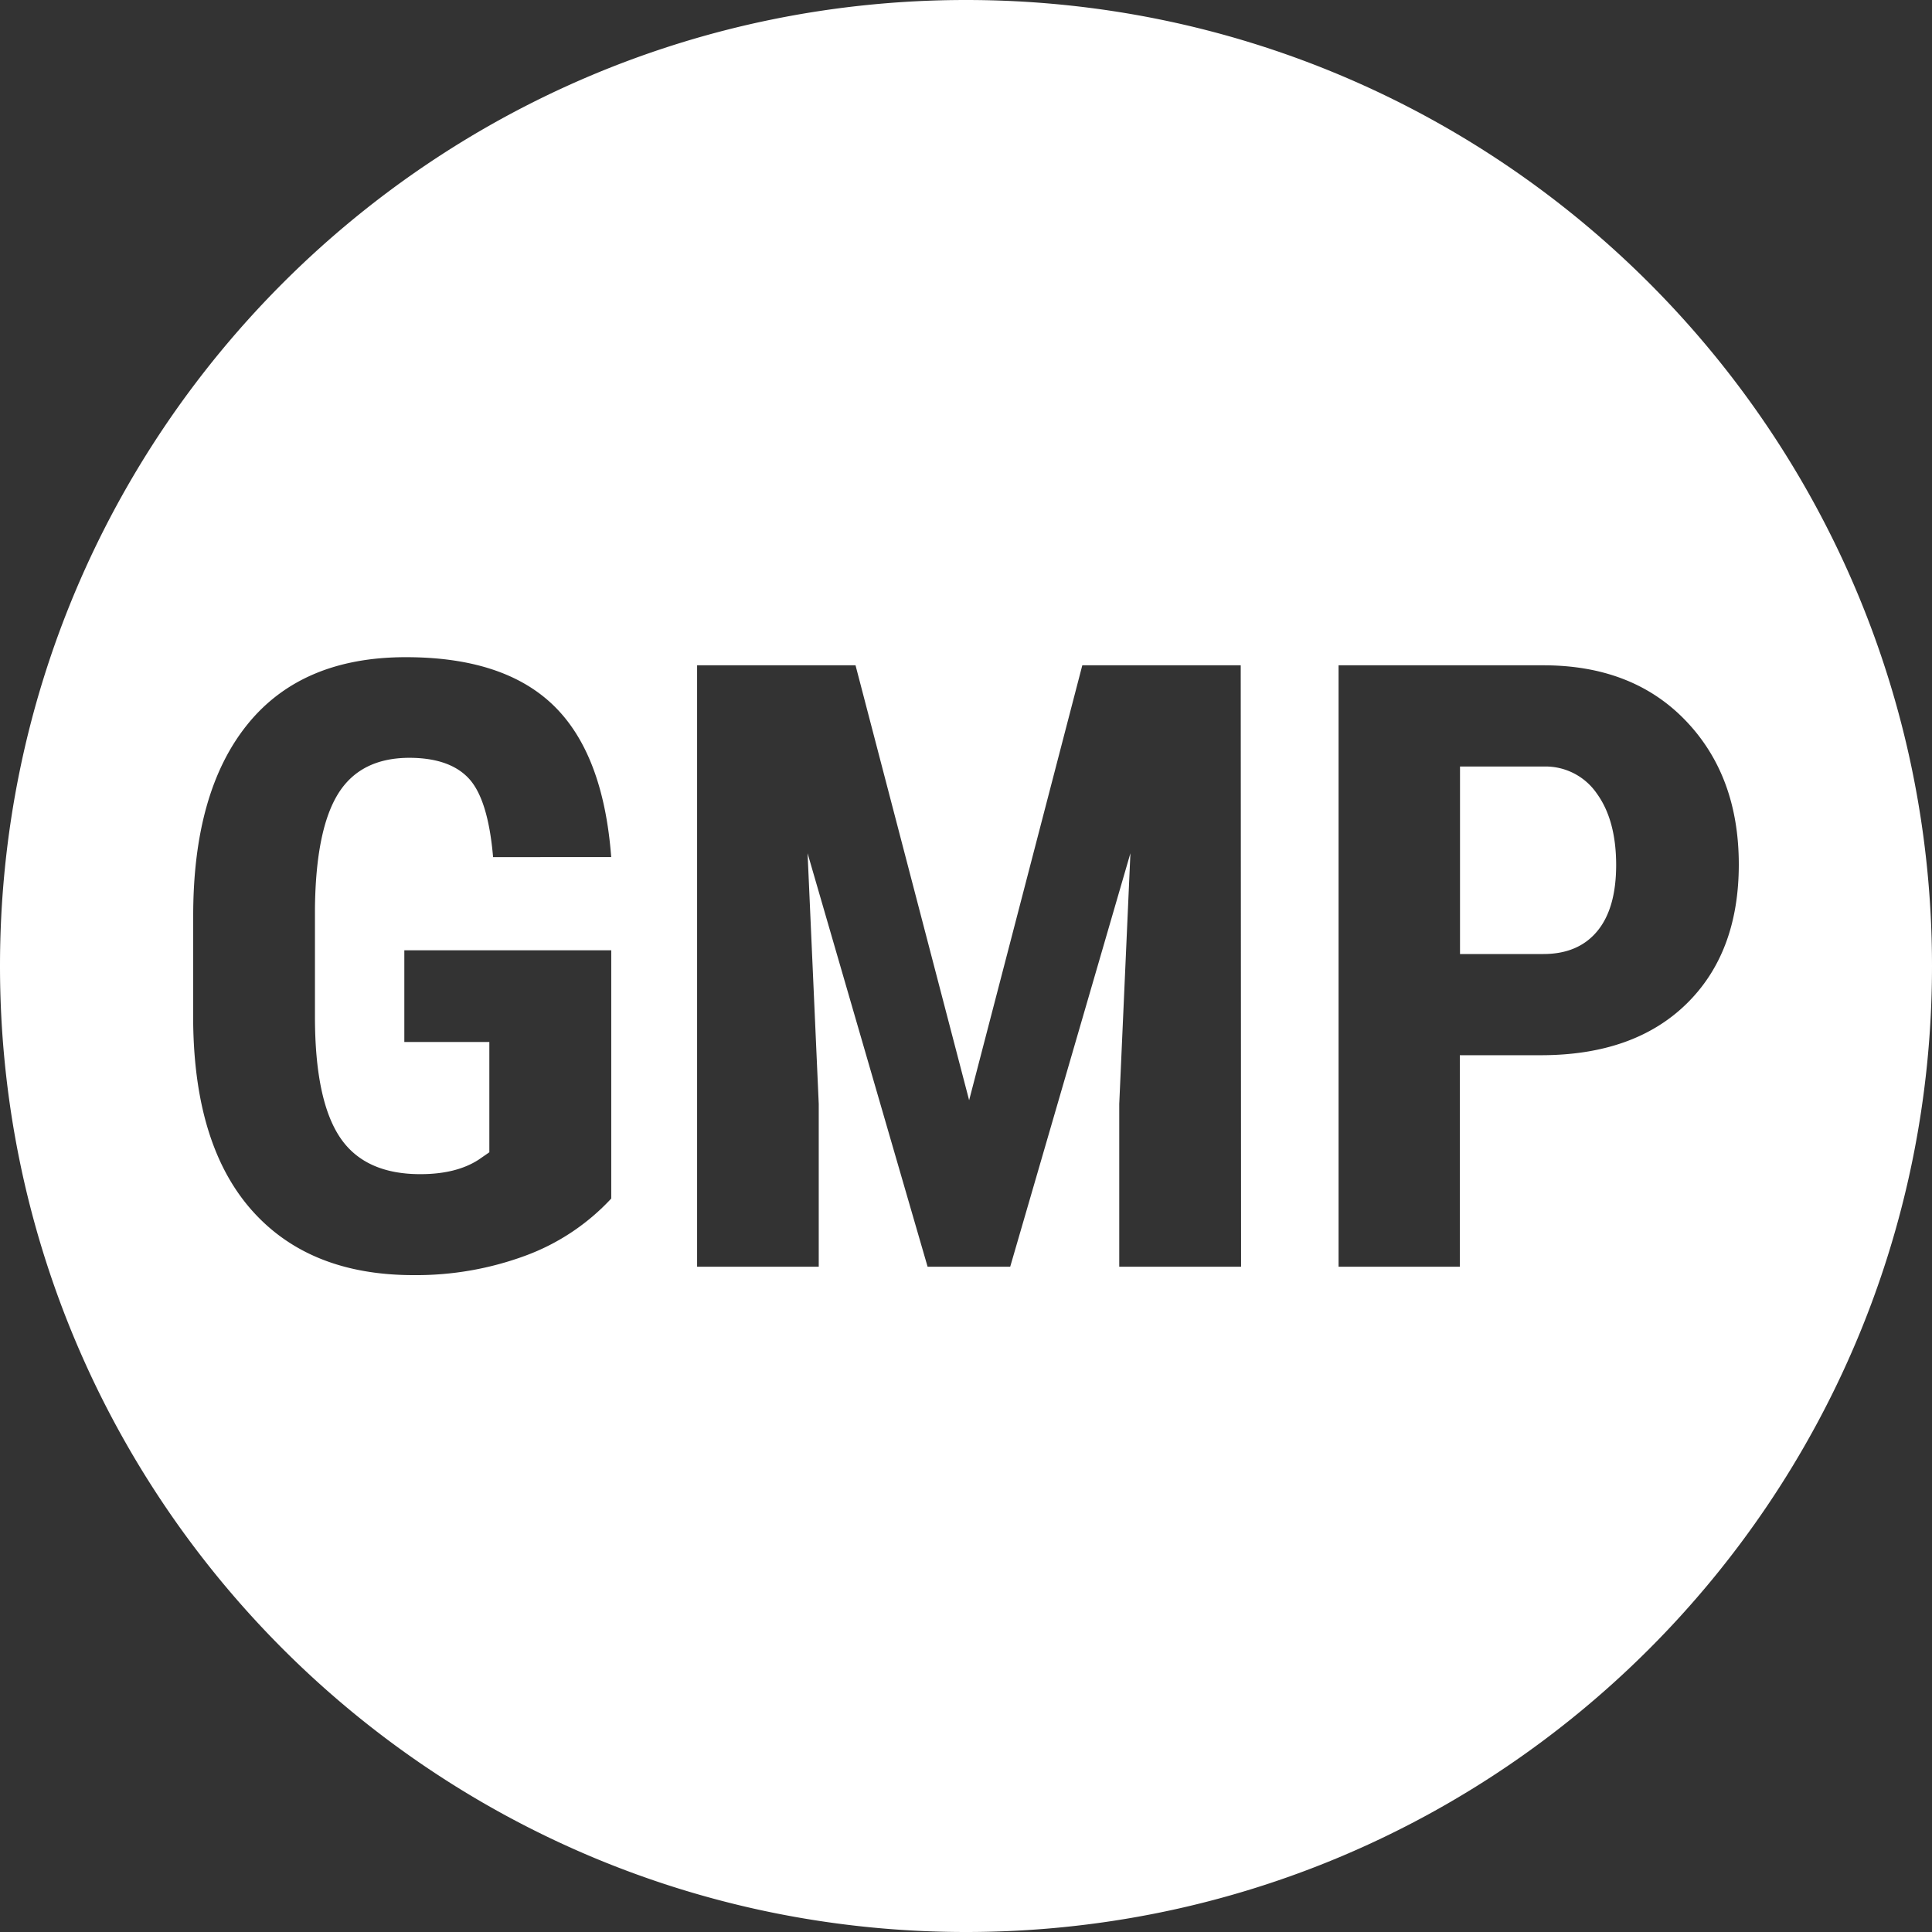<svg xmlns="http://www.w3.org/2000/svg" viewBox="0 0 500 500"><rect x="0" y="0" width="500" height="500" fill="#333333" stroke="none"/><defs><style>.cls-1{fill:#fff;}</style></defs><title>GMP</title><g id="Layer_2" data-name="Layer 2"><g id="Layer_1-2" data-name="Layer 1"><path class="cls-1" d="M399.76,198.37H377.85V246.9h21.59q9,0,13.9-5.88t4.92-17.1q0-11.65-5-18.55A16.11,16.11,0,0,0,399.76,198.37Z"/><path class="cls-1" d="M250,0C111.93,0,0,111.93,0,250S111.93,500,250,500,500,388.07,500,250,388.07,0,250,0ZM87.89,294.2q6.36,9.68,20.9,9.67,9.3,0,15.07-3.74l2.78-1.92V269.67h-22V245.94h53.55v64.24A57.33,57.33,0,0,1,135.89,325,81.45,81.45,0,0,1,107,330q-26.83,0-41.69-16.62T50,265V237q0-32.17,14.06-49.55t41-17.37q25.33,0,38.21,12.51t14.91,39.23H127.61q-1.28-14.86-6.2-20.26T106,196.12q-12.72,0-18.49,9.3t-6,29.61v28.22Q81.53,284.53,87.89,294.2Zm233.3,33.62H289.66V285.7l2.89-64.88-31.11,107H240.06L209,220.82l2.89,64.88v42.12H180.41V172.18h41l29.4,112.56,29.29-112.56h41Zm77.61-54.73h-21v54.73H346.42V172.18h53q23.09,0,36.83,14.32T450,223.7q0,22.88-13.58,36.13T398.8,273.09Z"/></g></g></svg>